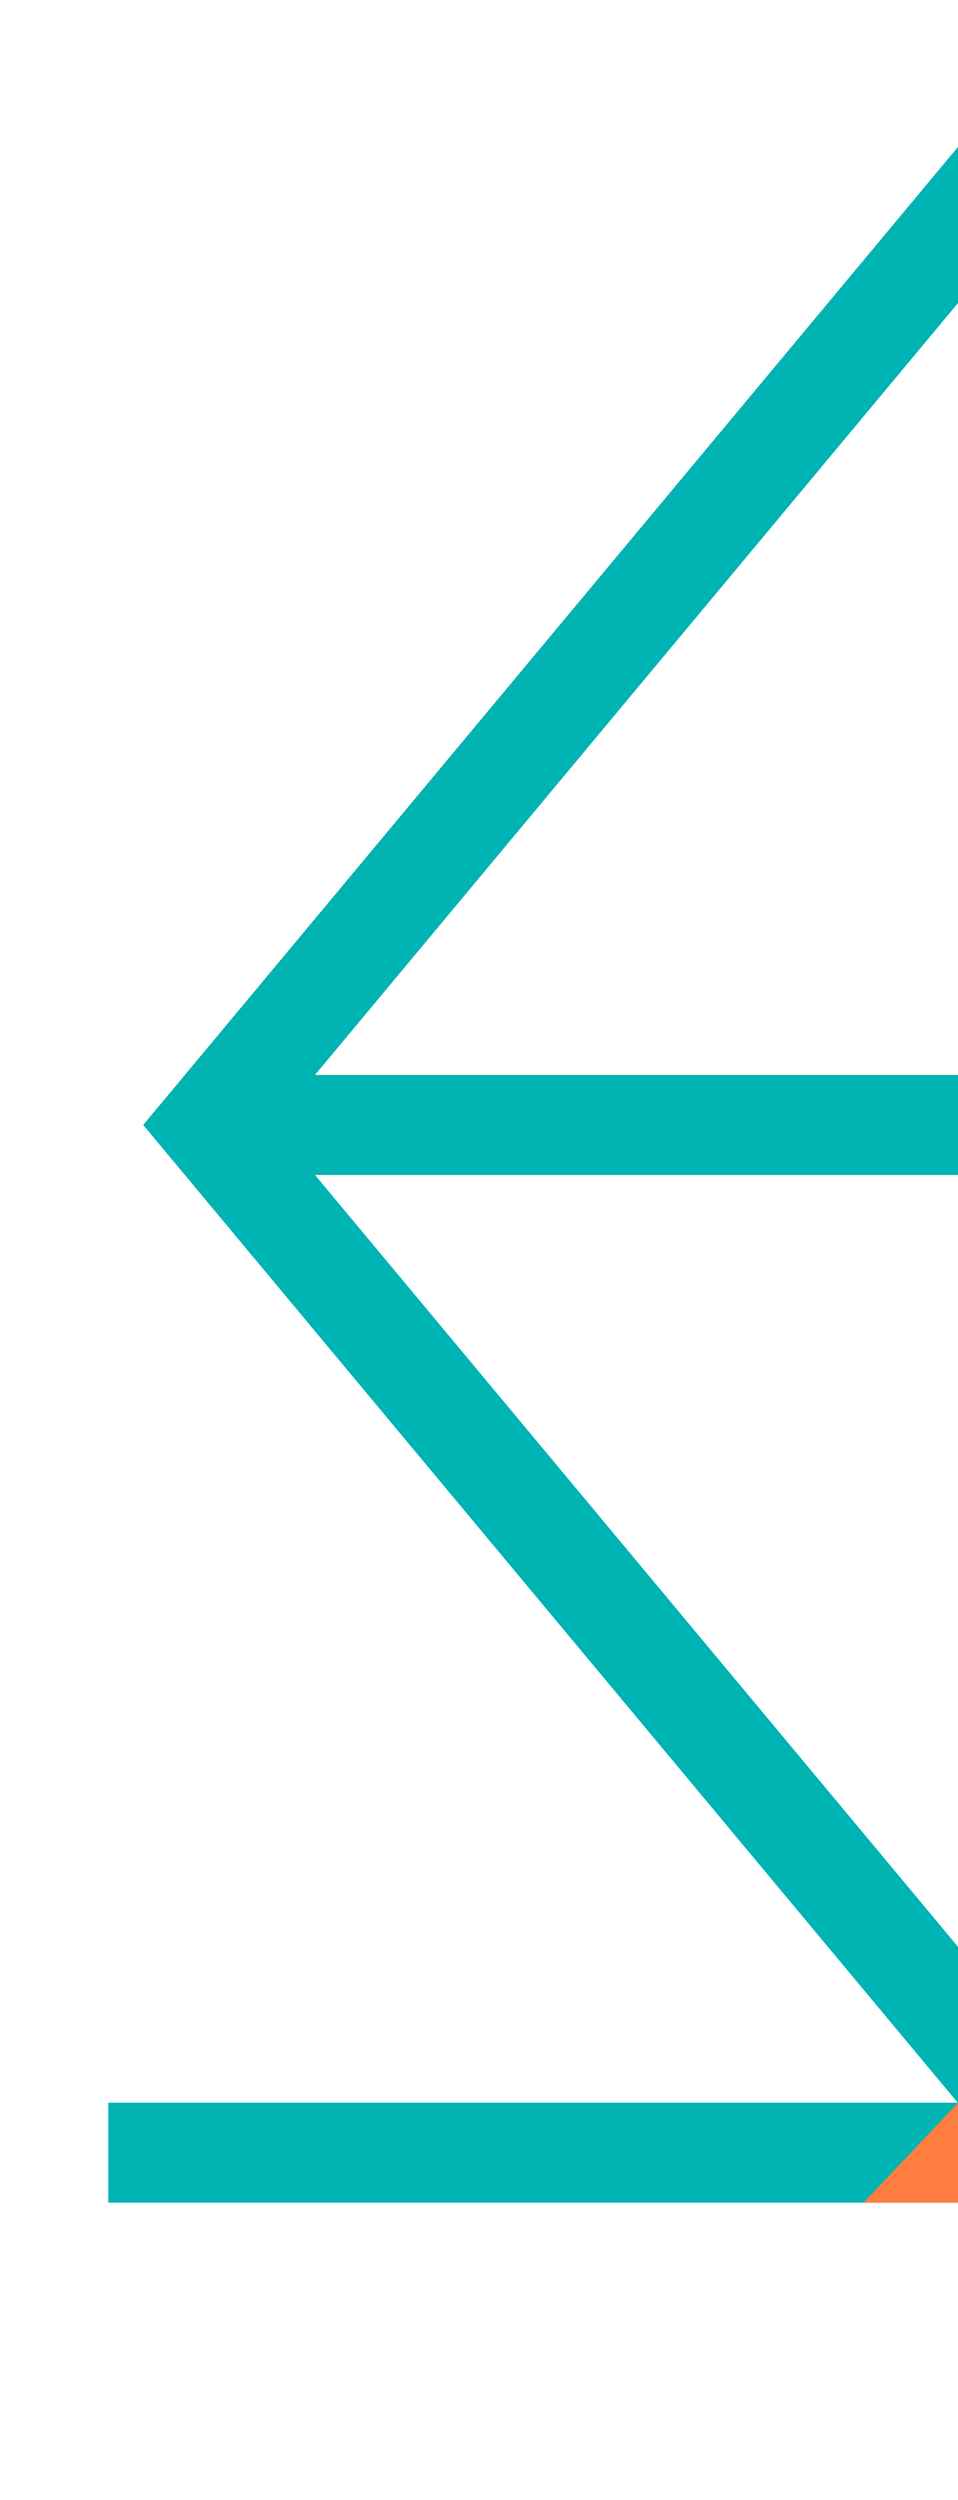 <svg xmlns="http://www.w3.org/2000/svg" viewBox="0 0 69 180" width="69" height="180">
    <rect width="100%" height="100%" fill="transparent" />

    <path d="M75,9 L15,81 L75,153"
        fill="none" stroke="#00b4b4" stroke-width="7.2" stroke-linecap="butt"
        stroke-linejoin="miter" />

    <line x1="15" y1="81" x2="75" y2="81" stroke="#00b4b4" stroke-width="7.2" stroke-linecap="butt" />

    <line x1="7.8" y1="155" x2="75" y2="155" stroke="#00b4b4" stroke-width="7.2"
        stroke-linecap="butt" />

    <!-- Orange accent triangle -->
    <polygon points="69.2,151.2 69.2,158.6 62.2,158.6" fill="#ff7e3f" />
</svg>